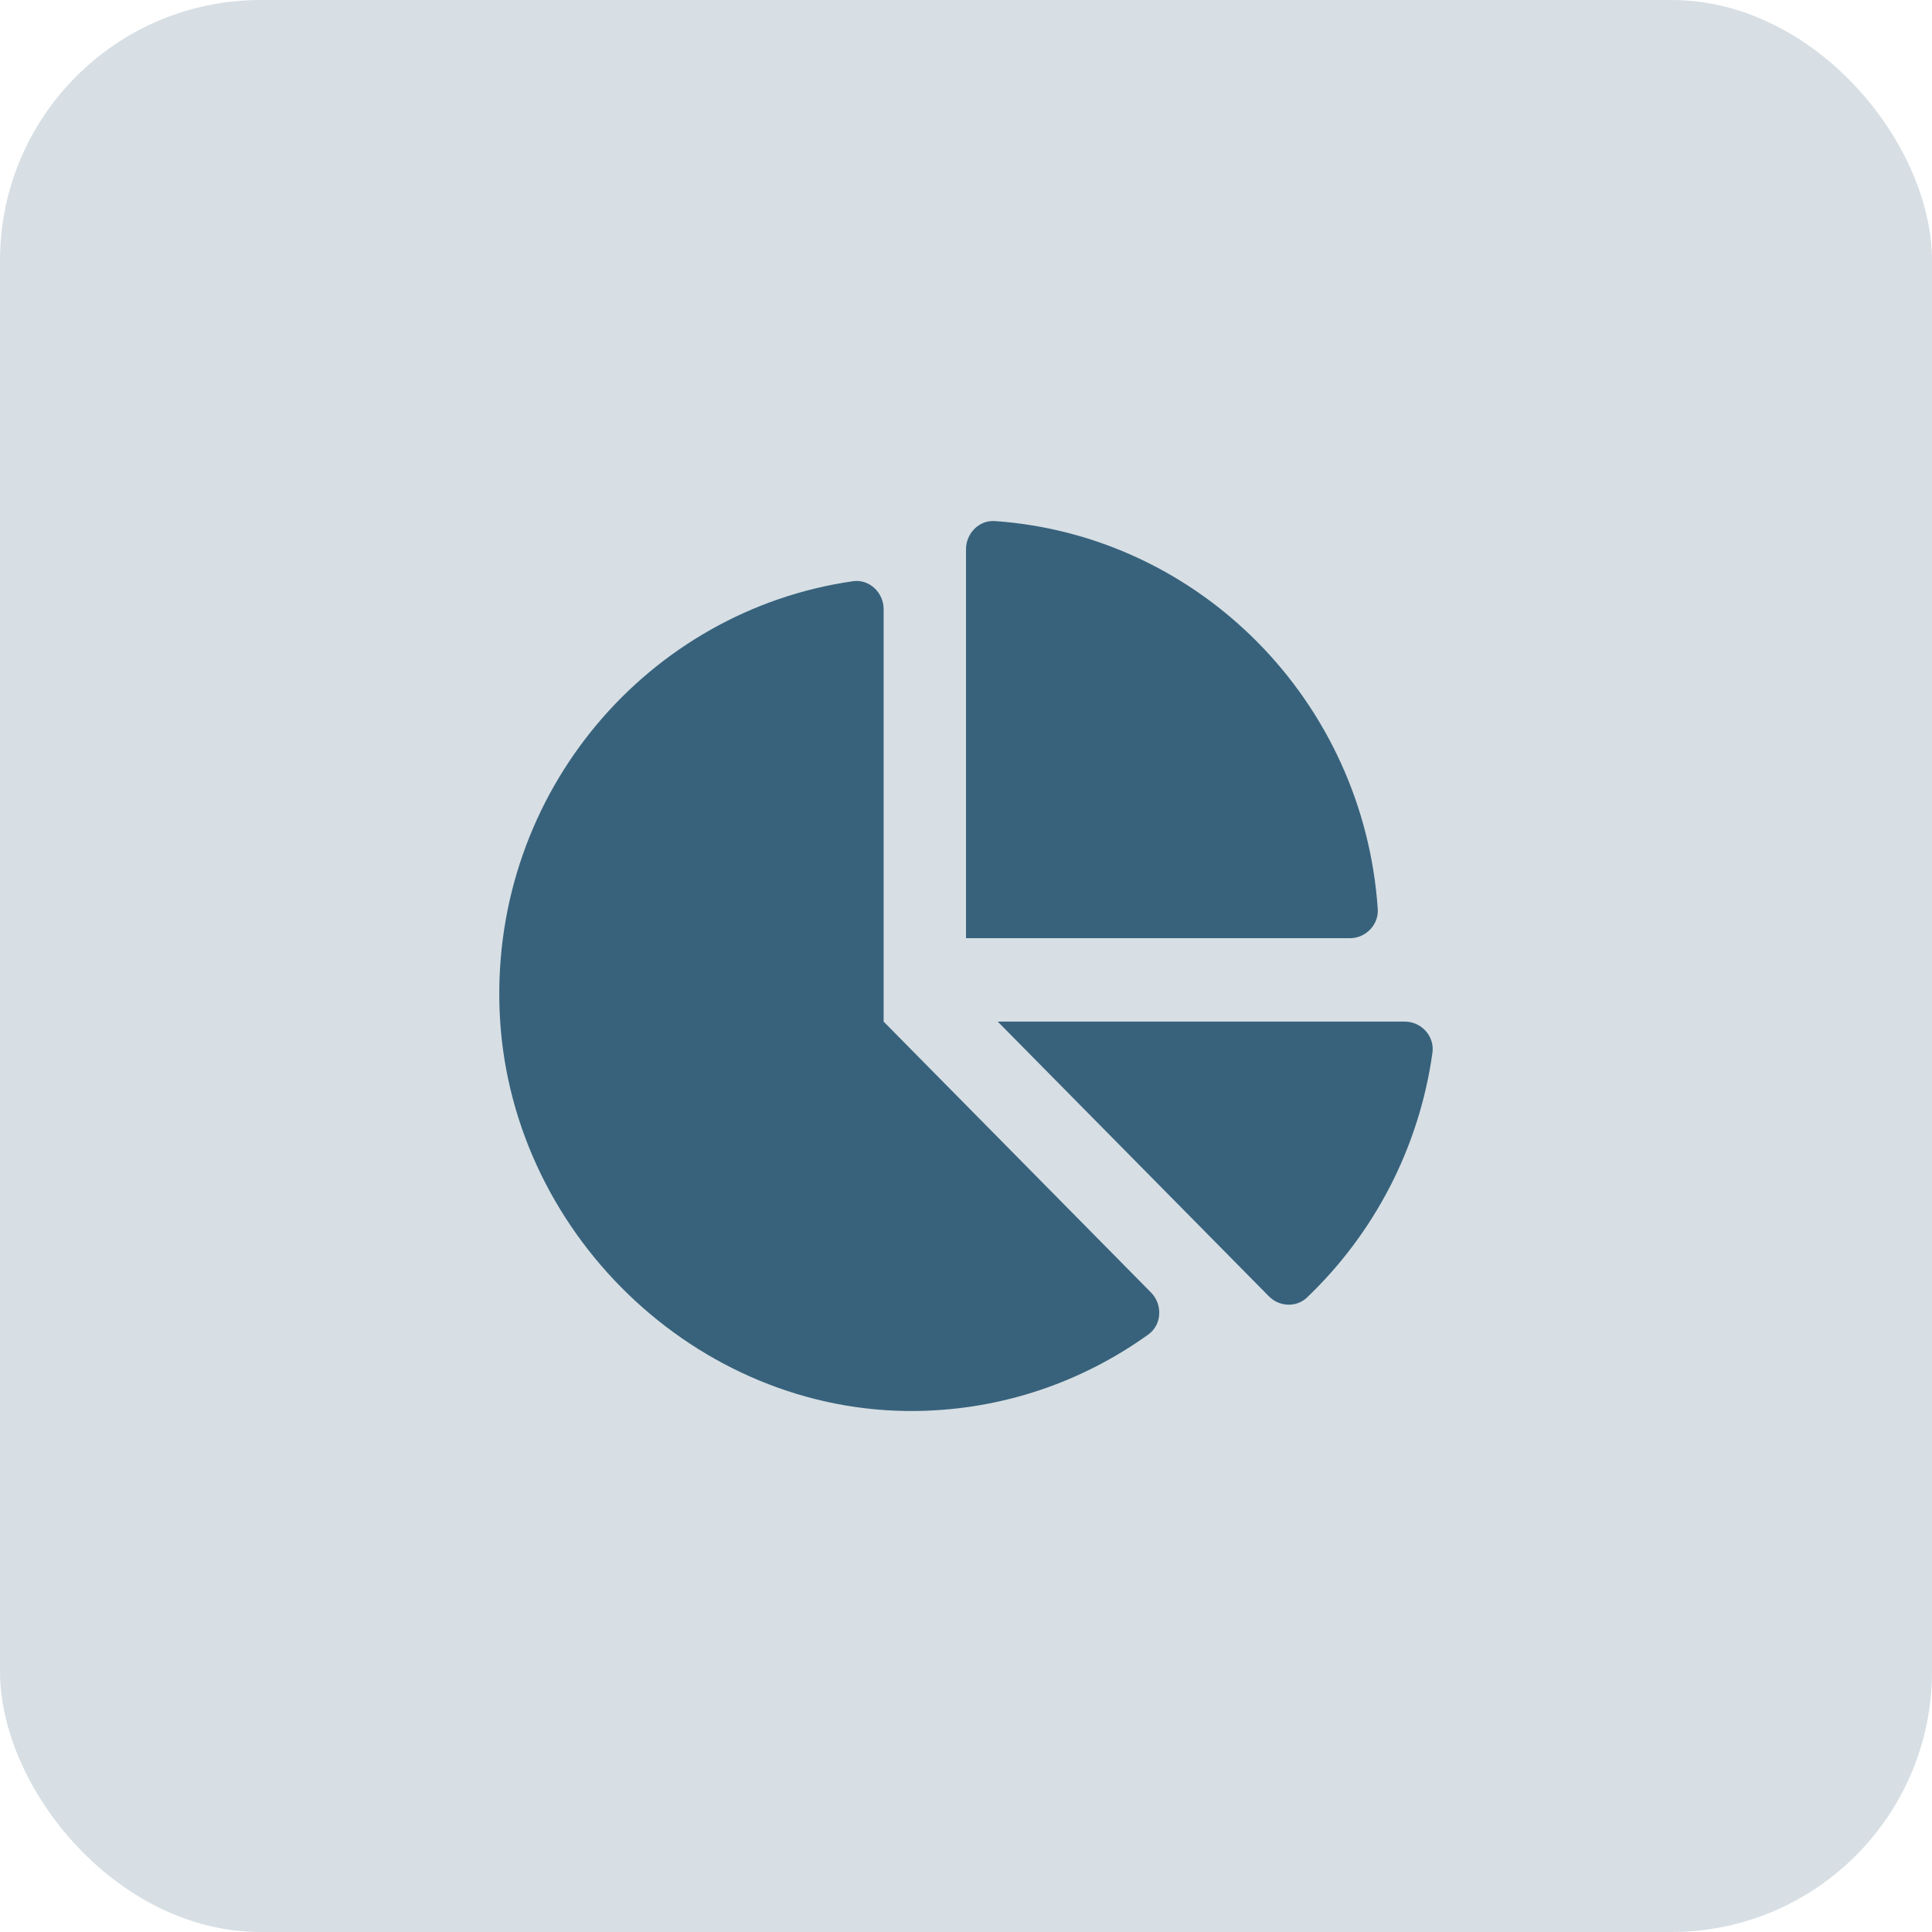 <svg width="89" height="89" viewBox="0 0 89 89" fill="none" xmlns="http://www.w3.org/2000/svg">
<rect width="89" height="89" rx="12" fill="#38627C" fill-opacity="0.2"/>
<path d="M64.719 47.062H45.962L58.454 59.717C58.931 60.201 59.717 60.24 60.208 59.772C63.267 56.852 65.371 52.916 65.988 48.492C66.094 47.734 65.474 47.062 64.719 47.062ZM63.468 41.873C62.816 32.307 55.271 24.663 45.828 24.003C45.107 23.952 44.5 24.568 44.5 25.3V43.219H62.188C62.91 43.219 63.517 42.604 63.468 41.873ZM40.706 47.062V28.061C40.706 27.296 40.043 26.667 39.296 26.774C29.876 28.123 22.676 36.46 23.011 46.451C23.356 56.713 32.077 65.127 42.21 64.999C46.194 64.948 49.875 63.648 52.902 61.473C53.526 61.024 53.567 60.093 53.026 59.544L40.706 47.062Z" fill="#38627C"/>
</svg>
